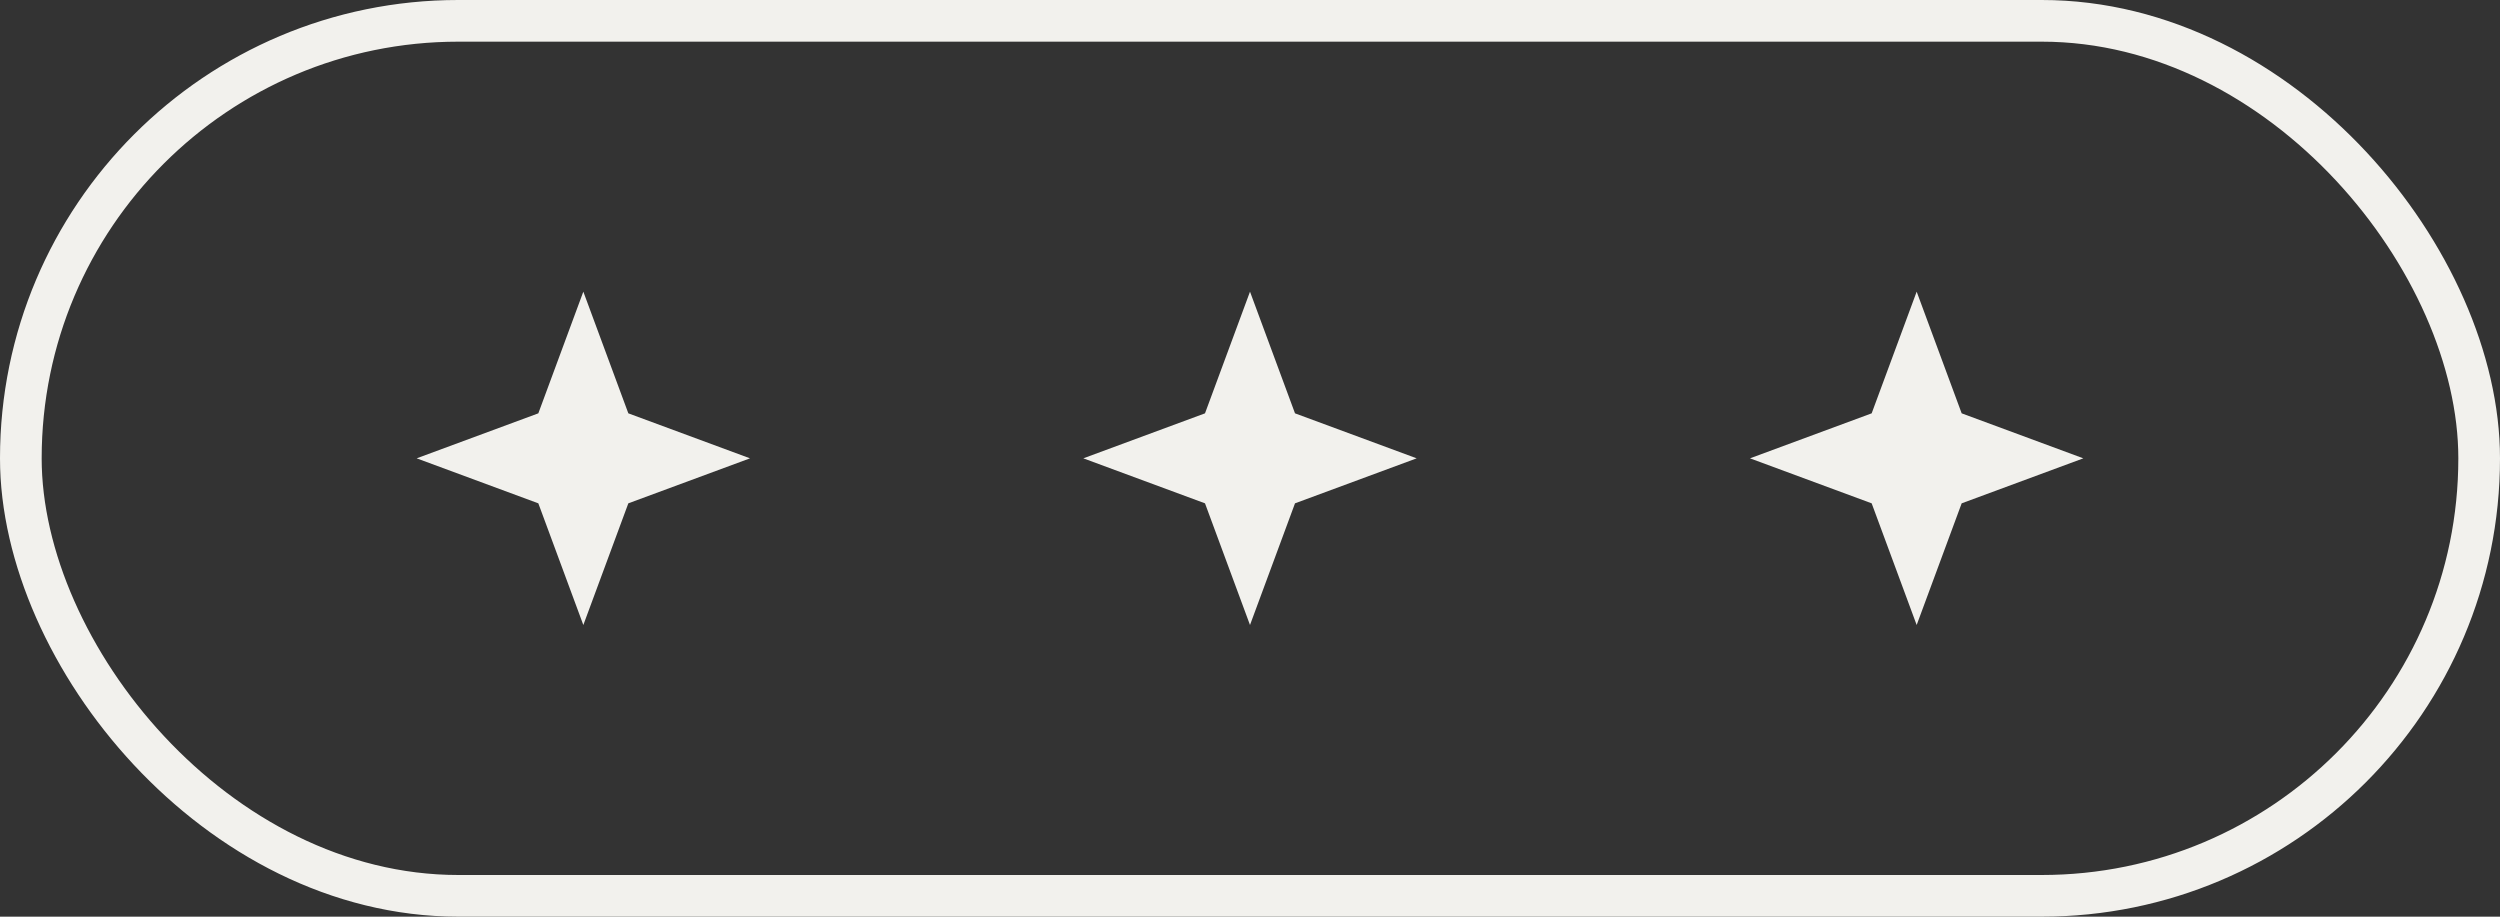 <?xml version="1.0" encoding="UTF-8"?> <svg xmlns="http://www.w3.org/2000/svg" width="60" height="22" viewBox="0 0 60 22" fill="none"><rect x="0" y="0" width="60" height="22" fill="#333333" stroke="none"/> <rect x="0.5" y="0.5" width="59" height="21" rx="10.5" stroke="#F2F1ED"></rect> <path d="M14 7L15.08 9.92L18 11L15.08 12.08L14 15L12.92 12.08L10 11L12.92 9.92L14 7Z" fill="#F2F1ED"></path> <path d="M30 7L31.08 9.92L34 11L31.08 12.08L30 15L28.92 12.08L26 11L28.92 9.92L30 7Z" fill="#F2F1ED"></path> <path d="M46 7L47.08 9.92L50 11L47.08 12.08L46 15L44.92 12.08L42 11L44.92 9.92L46 7Z" fill="#F2F1ED"></path> </svg> 